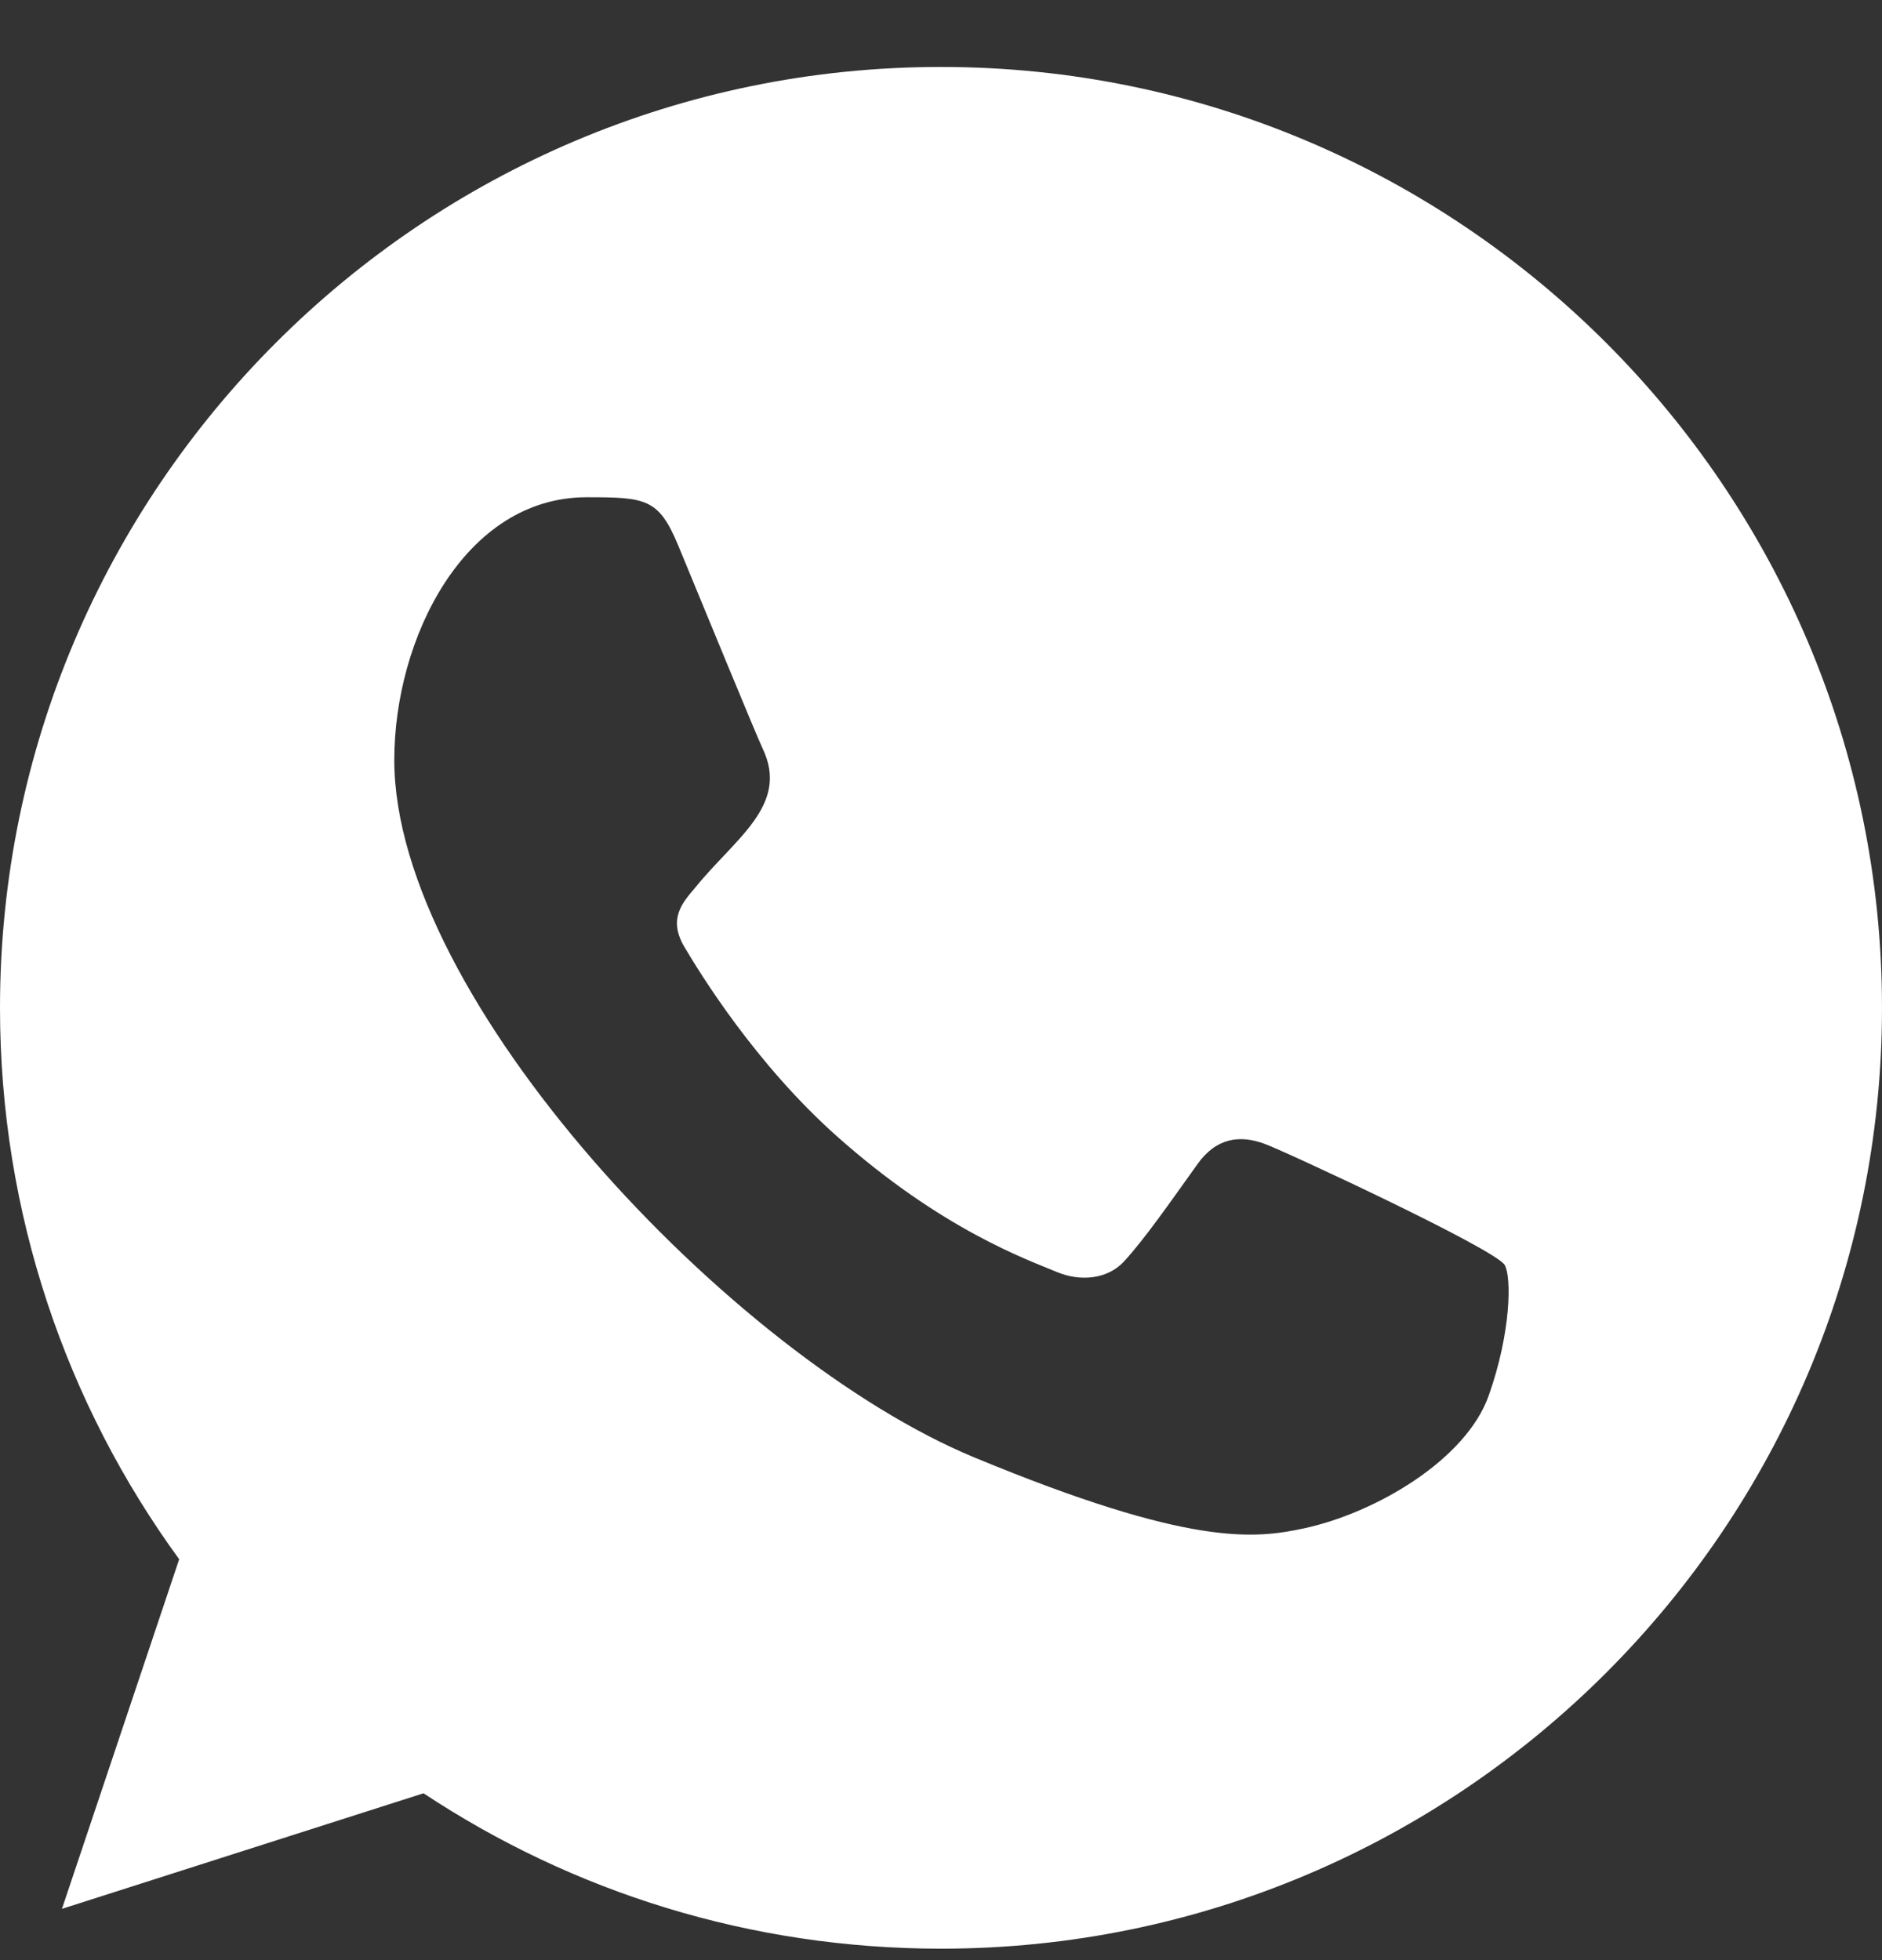 <?xml version="1.0" encoding="UTF-8"?> <svg xmlns="http://www.w3.org/2000/svg" width="24" height="25" viewBox="0 0 24 25" fill="none"><rect x="0" y="0" width="24" height="25" fill="#333333" stroke="none"/><path fill-rule="evenodd" clip-rule="evenodd" d="M18.985 17.799C18.696 18.618 17.546 19.295 16.63 19.493C16.002 19.627 15.184 19.732 12.426 18.589C9.329 17.306 5.028 12.735 5.028 9.693C5.028 8.145 5.921 6.342 7.482 6.342C8.233 6.342 8.399 6.357 8.646 6.95C8.935 7.648 9.641 9.369 9.725 9.546C10.072 10.27 9.372 10.693 8.864 11.323C8.702 11.513 8.519 11.718 8.724 12.071C8.928 12.417 9.634 13.567 10.67 14.49C12.01 15.683 13.096 16.064 13.484 16.226C13.774 16.346 14.119 16.318 14.33 16.093C14.598 15.803 14.93 15.323 15.269 14.85C15.508 14.512 15.811 14.47 16.129 14.59C16.344 14.664 19.074 15.932 19.189 16.135C19.274 16.282 19.274 16.981 18.985 17.799ZM12.002 0.854H11.996C5.381 0.854 0 6.236 0 12.854C0 15.478 0.846 17.912 2.285 19.887L0.79 24.346L5.401 22.872C7.298 24.128 9.563 24.854 12.002 24.854C18.618 24.854 24 19.472 24 12.854C24 6.236 18.618 0.854 12.002 0.854Z" fill="white"></path></svg> 
